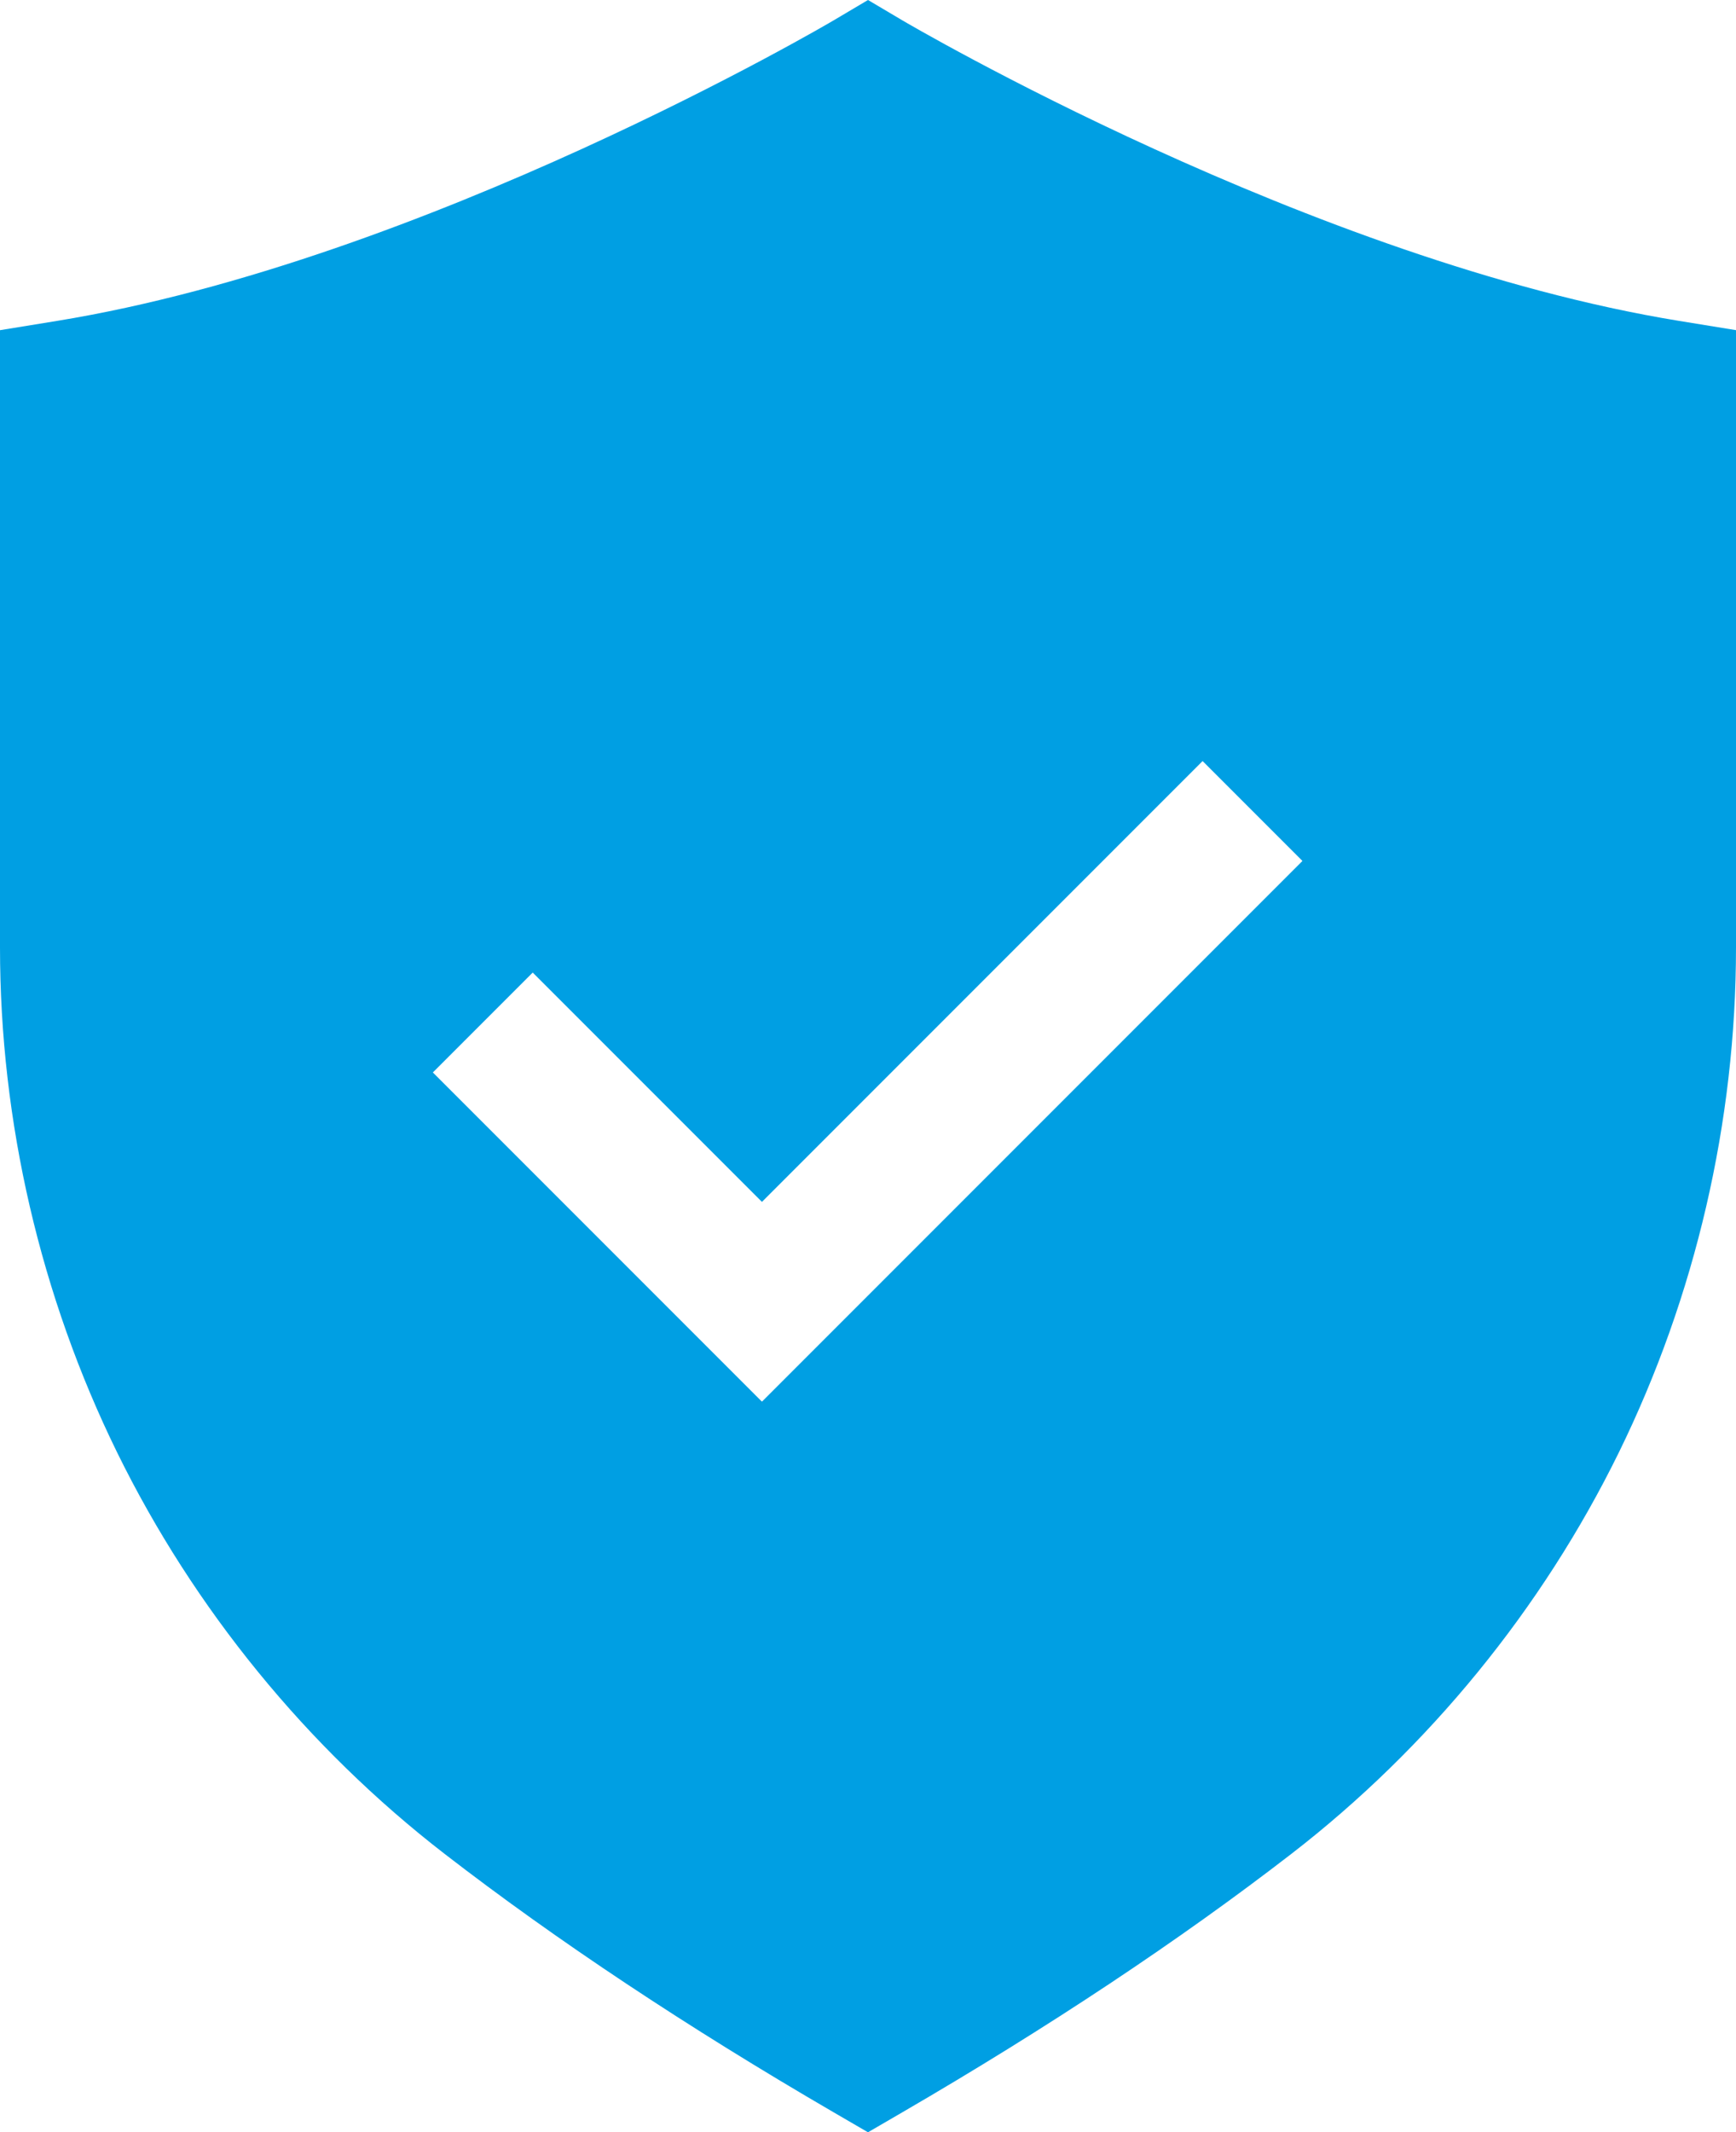<?xml version="1.0" encoding="UTF-8"?>
<svg id="Ebene_2" data-name="Ebene 2" xmlns="http://www.w3.org/2000/svg" viewBox="0 0 939.43 1153.41">
  <defs>
    <style>
      .cls-1 {
        fill: #009fe3;
      }
    </style>
  </defs>
  <g id="Layer_2" data-name="Layer 2">
    <path class="cls-1" d="M469.72,1153.41l-18.44-10.72c-79.31-46.1-150.17-93.15-210.62-139.84-74.49-57.55-135.79-132.66-177.28-217.2C21.92,701.14,0,606.71,0,512.54V178.6l30.79-5.01C229.63,141.22,448.82,12.38,451.01,11.08l18.71-11.08,18.71,11.08c2.18,1.29,221.38,130.13,420.21,162.5l30.79,5.01v333.94c0,94.16-21.92,188.6-63.38,273.11-41.49,84.55-102.79,159.66-177.28,217.2-60.45,46.7-131.31,93.75-210.62,139.84l-18.44,10.72ZM73.37,240.35v272.19c0,168.03,79.31,329.62,212.15,432.25,53.22,41.12,115.11,82.66,184.2,123.65,69.09-40.99,130.97-82.53,184.2-123.65,132.84-102.62,212.15-264.21,212.15-432.25V240.35c-170.23-34.68-340.5-124.29-396.34-155.46-55.84,31.17-226.12,120.78-396.34,155.46Z"/>
    <path class="cls-1" d="M469.72,42.64S245.03,175.88,36.69,209.8v302.75c0,180.52,83.55,350.92,226.4,461.28,54.7,42.26,122.53,88.28,206.63,137.16,84.09-48.88,151.93-94.9,206.63-137.16,142.85-110.36,226.4-280.76,226.4-461.28V209.8c-208.34-33.92-433.03-167.16-433.03-167.16ZM412.37,758.12l-.06-.06-.06.06-178.01-178.01,54.03-54.03,124.05,124.05,238.46-238.46,54.03,54.03-292.43,292.43Z"/>
  </g>
</svg>